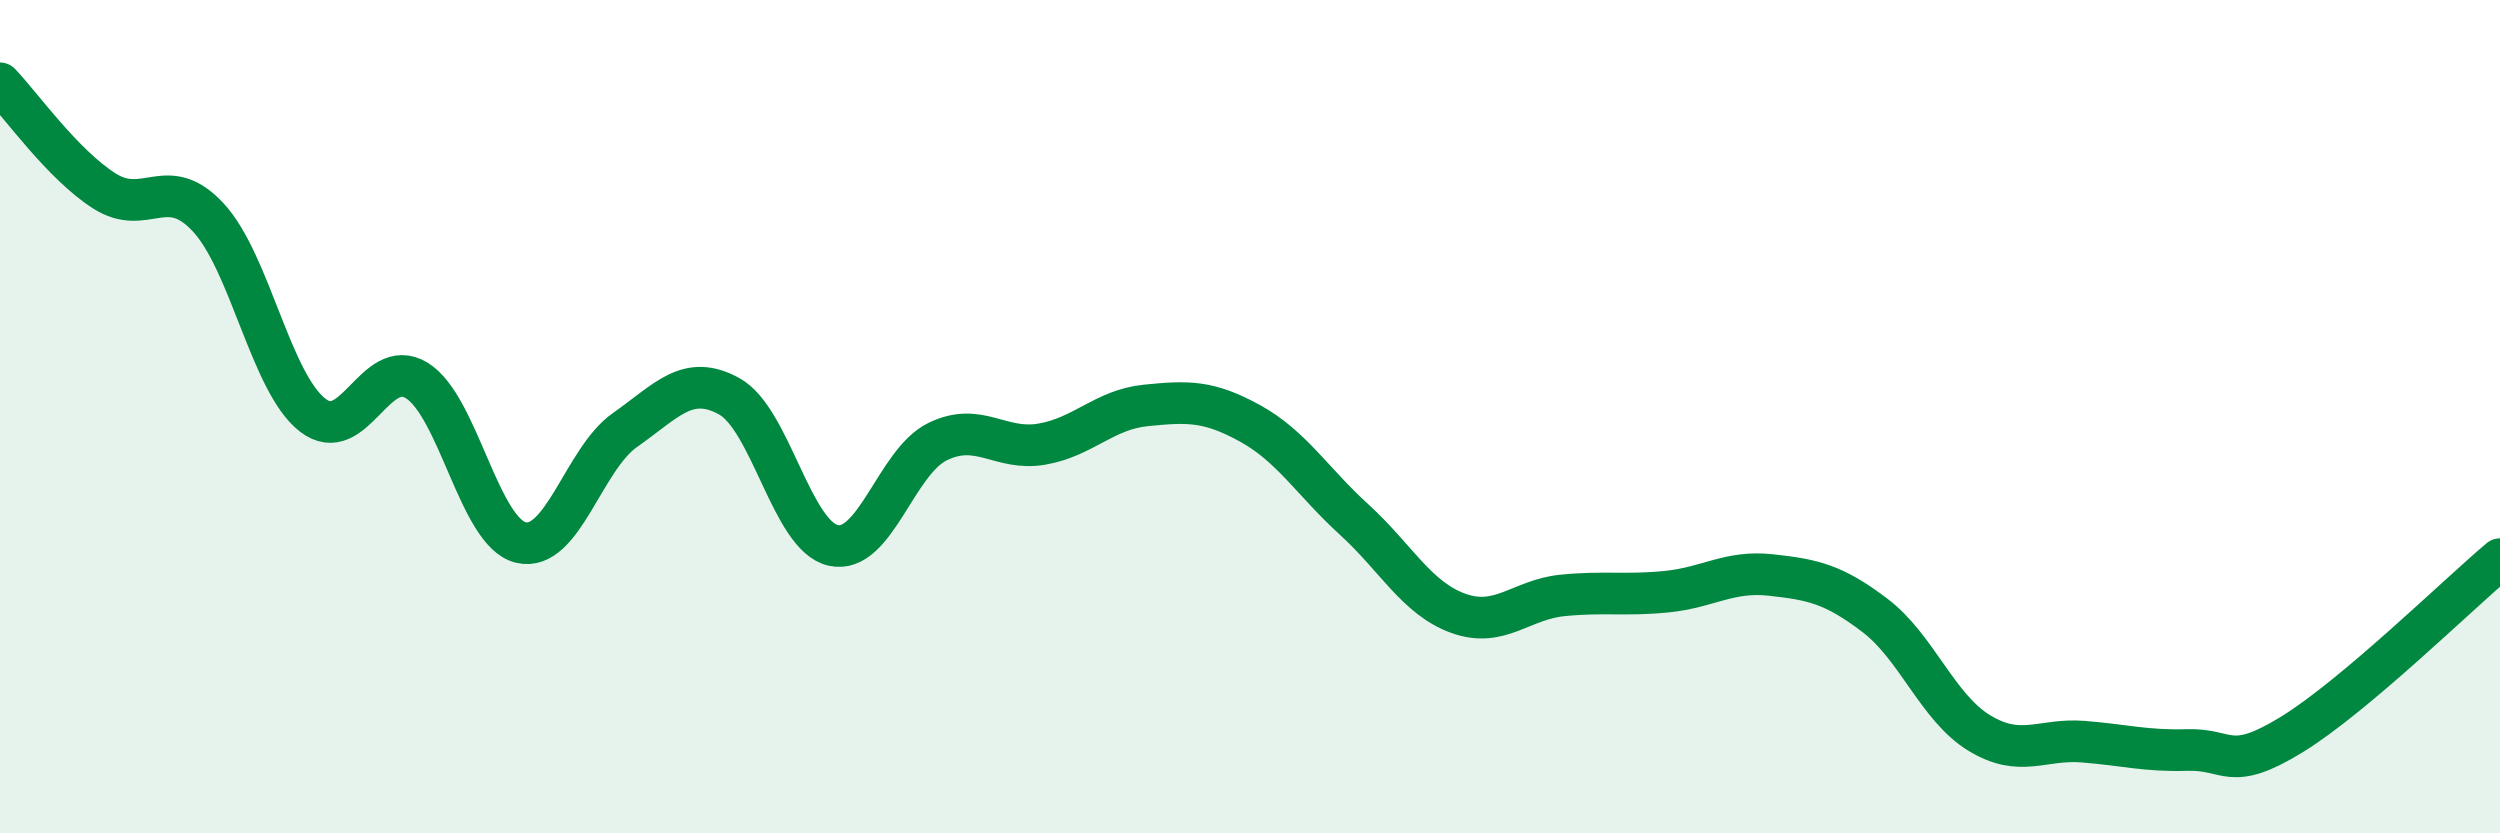 
    <svg width="60" height="20" viewBox="0 0 60 20" xmlns="http://www.w3.org/2000/svg">
      <path
        d="M 0,2 C 0.5,2.52 1.5,3.94 2.5,4.58 C 3.5,5.22 4,4.14 5,5.22 C 6,6.3 6.5,9.18 7.5,9.96 C 8.5,10.74 9,8.52 10,9.13 C 11,9.74 11.5,12.78 12.5,13.02 C 13.5,13.26 14,11.02 15,10.32 C 16,9.62 16.5,8.96 17.5,9.51 C 18.5,10.06 19,12.87 20,13.09 C 21,13.31 21.5,11.09 22.5,10.6 C 23.5,10.11 24,10.83 25,10.66 C 26,10.49 26.5,9.83 27.5,9.73 C 28.5,9.63 29,9.61 30,10.16 C 31,10.71 31.5,11.56 32.5,12.47 C 33.5,13.38 34,14.36 35,14.72 C 36,15.08 36.5,14.39 37.5,14.29 C 38.5,14.19 39,14.3 40,14.2 C 41,14.1 41.5,13.69 42.5,13.8 C 43.5,13.91 44,14.01 45,14.77 C 46,15.53 46.5,16.98 47.5,17.59 C 48.5,18.2 49,17.72 50,17.8 C 51,17.88 51.5,18.03 52.5,18 C 53.5,17.97 53.5,18.55 55,17.63 C 56.5,16.71 59,14.26 60,13.42L60 20L0 20Z"
        fill="#008740"
        opacity="0.1"
        stroke-linecap="round"
        stroke-linejoin="round"
      />
      <path
        d="M 0,2 C 0.5,2.52 1.5,3.94 2.5,4.58 C 3.5,5.22 4,4.14 5,5.22 C 6,6.3 6.5,9.18 7.5,9.96 C 8.5,10.74 9,8.52 10,9.13 C 11,9.74 11.5,12.78 12.5,13.02 C 13.5,13.26 14,11.02 15,10.32 C 16,9.62 16.5,8.96 17.5,9.51 C 18.5,10.06 19,12.87 20,13.09 C 21,13.31 21.5,11.09 22.5,10.6 C 23.5,10.11 24,10.83 25,10.66 C 26,10.49 26.5,9.83 27.5,9.73 C 28.5,9.63 29,9.61 30,10.16 C 31,10.71 31.5,11.56 32.5,12.47 C 33.5,13.38 34,14.36 35,14.72 C 36,15.08 36.5,14.39 37.5,14.29 C 38.5,14.19 39,14.3 40,14.2 C 41,14.1 41.5,13.69 42.5,13.8 C 43.5,13.91 44,14.01 45,14.77 C 46,15.53 46.5,16.98 47.5,17.59 C 48.5,18.2 49,17.72 50,17.8 C 51,17.88 51.5,18.03 52.5,18 C 53.5,17.97 53.5,18.55 55,17.63 C 56.5,16.71 59,14.26 60,13.42"
        stroke="#008740"
        stroke-width="1"
        fill="none"
        stroke-linecap="round"
        stroke-linejoin="round"
      />
    </svg>
  